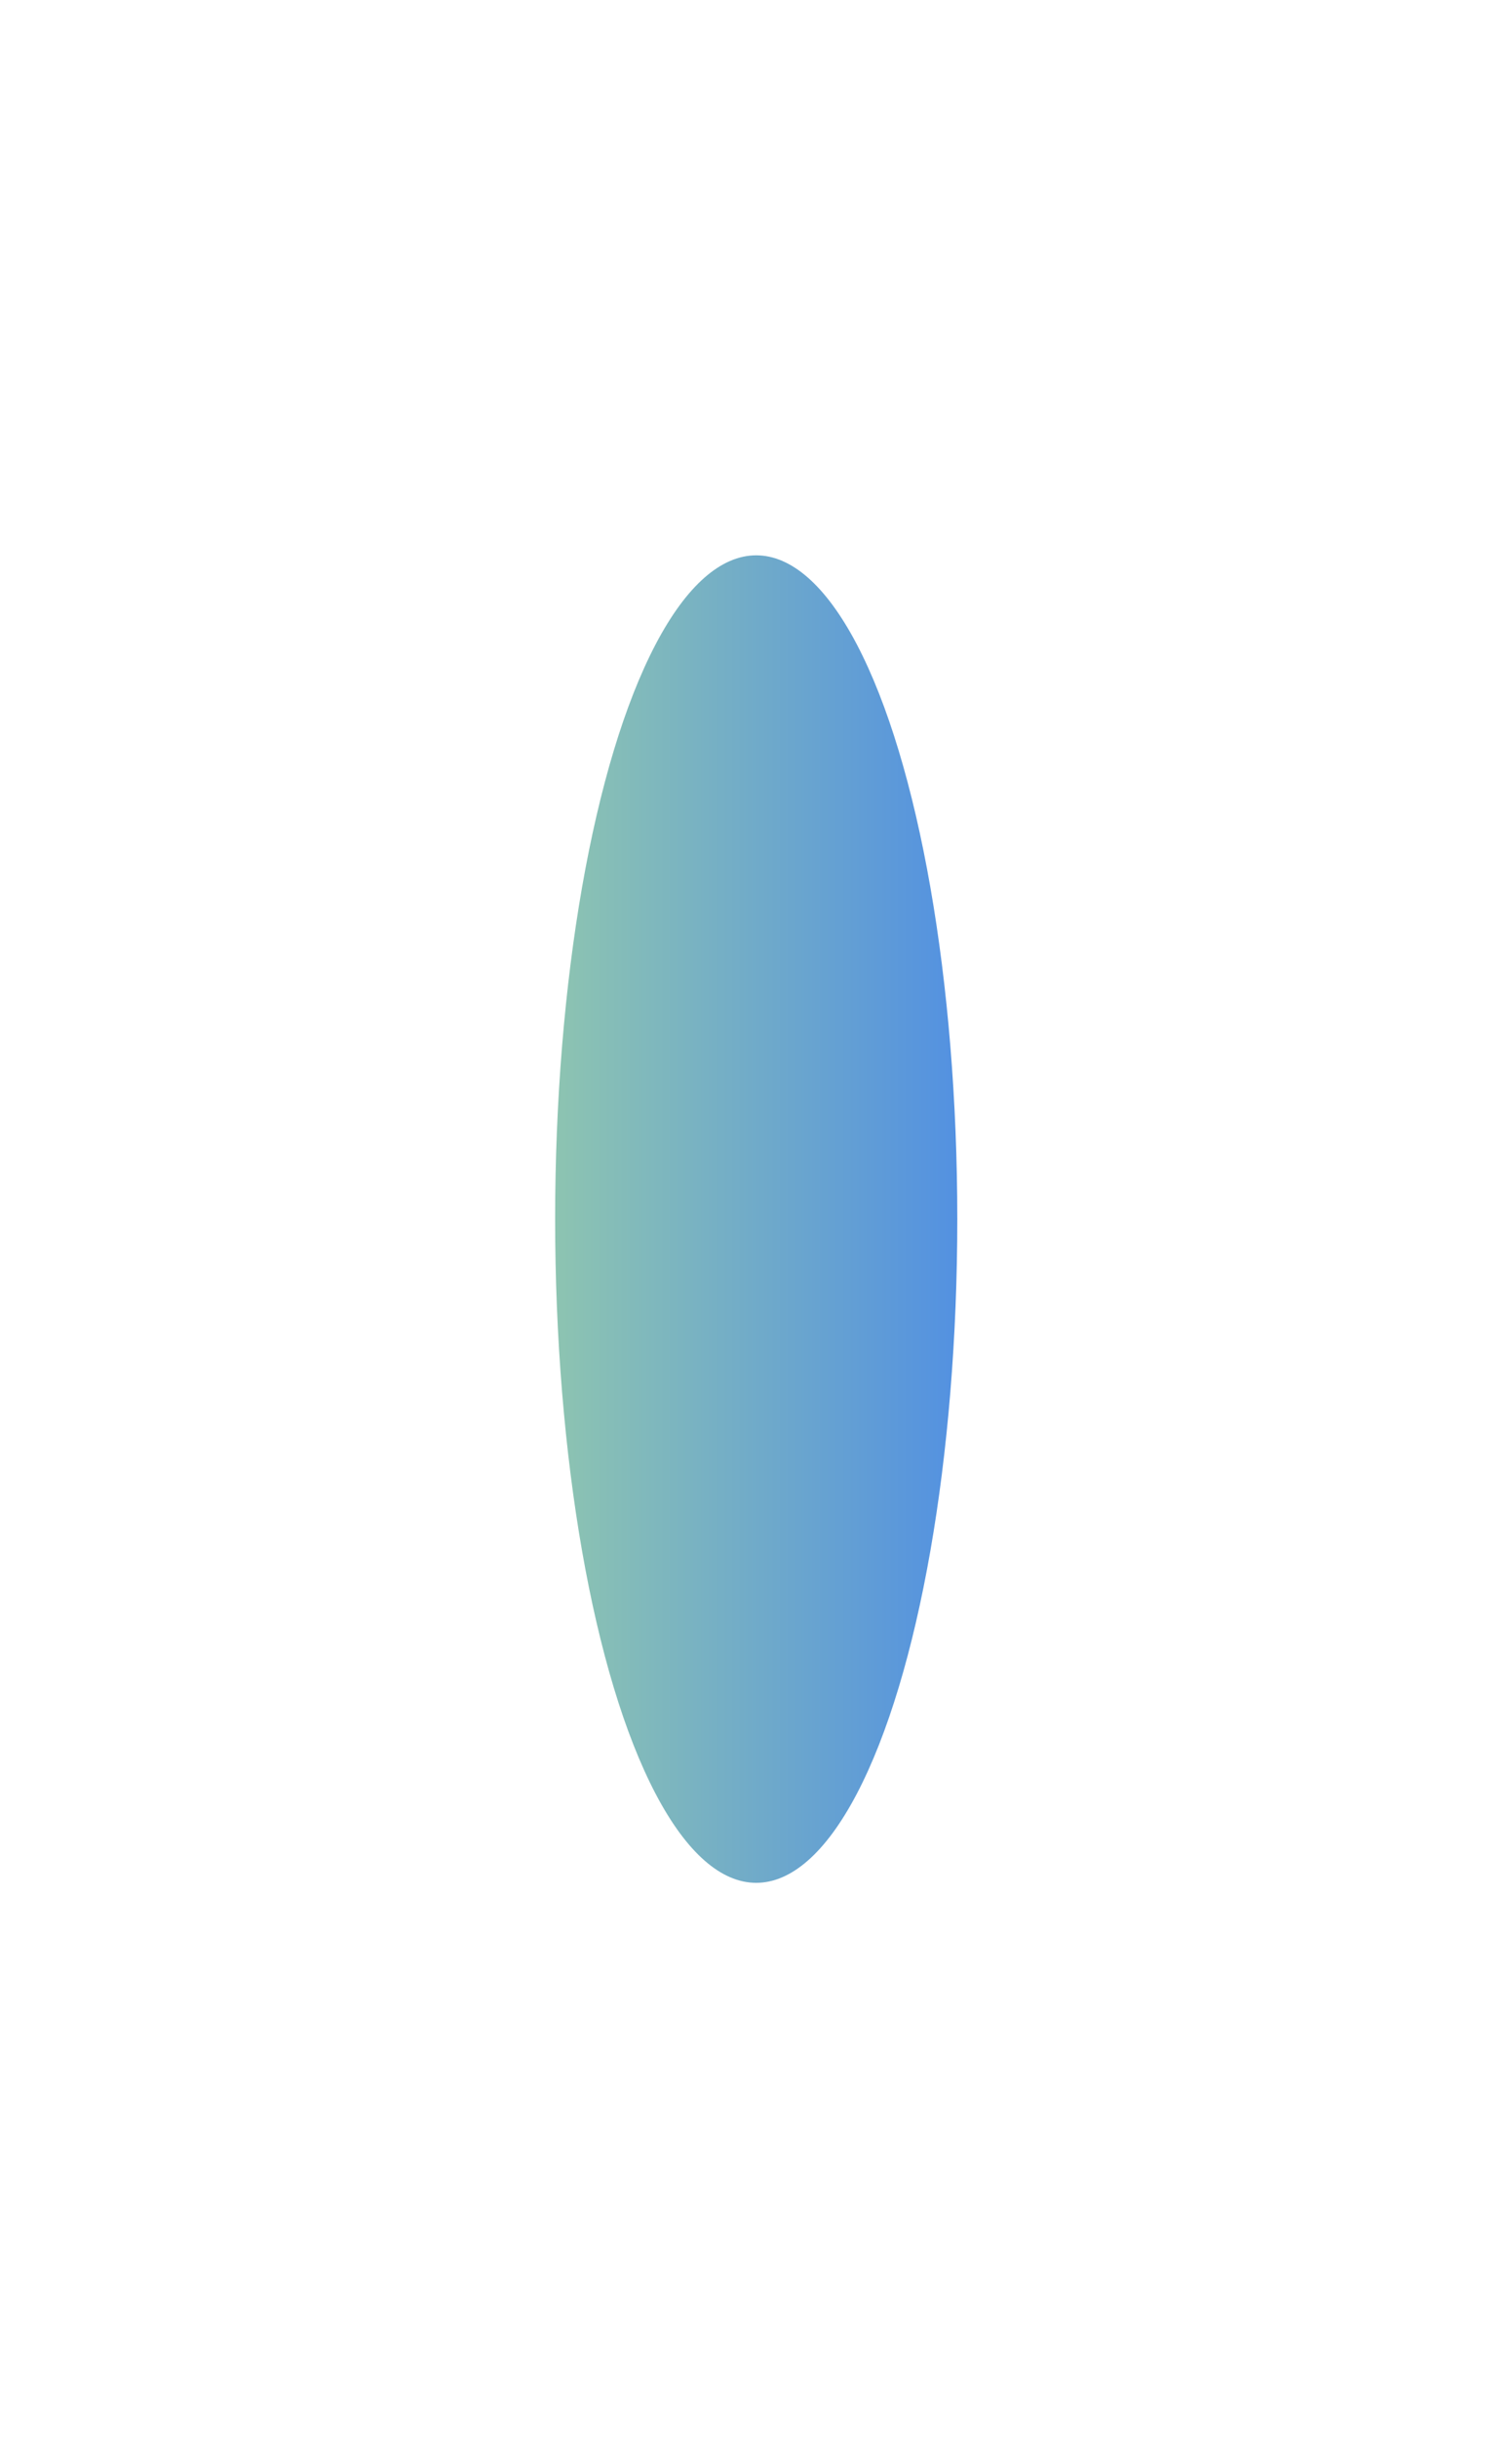 <?xml version="1.0" encoding="utf-8"?>
<svg xmlns="http://www.w3.org/2000/svg" fill="none" height="100%" overflow="visible" preserveAspectRatio="none" style="display: block;" viewBox="0 0 414 667" width="100%">
<g filter="url(#filter0_f_0_34)" id="Ellipse 28">
<ellipse cx="207.058" cy="333.678" fill="url(#paint0_linear_0_34)" rx="55.058" ry="181.678"/>
</g>
<defs>
<filter color-interpolation-filters="sRGB" filterUnits="userSpaceOnUse" height="666.194" id="filter0_f_0_34" width="412.953" x="0.581" y="0.581">
<feFlood flood-opacity="0" result="BackgroundImageFix"/>
<feBlend in="SourceGraphic" in2="BackgroundImageFix" mode="normal" result="shape"/>
<feGaussianBlur result="effect1_foregroundBlur_0_34" stdDeviation="75.709"/>
</filter>
<linearGradient gradientUnits="userSpaceOnUse" id="paint0_linear_0_34" x1="152" x2="262.116" y1="333.678" y2="333.678">
<stop stop-color="#8DC4B1"/>
<stop offset="1" stop-color="#5391E1"/>
</linearGradient>
</defs>
</svg>